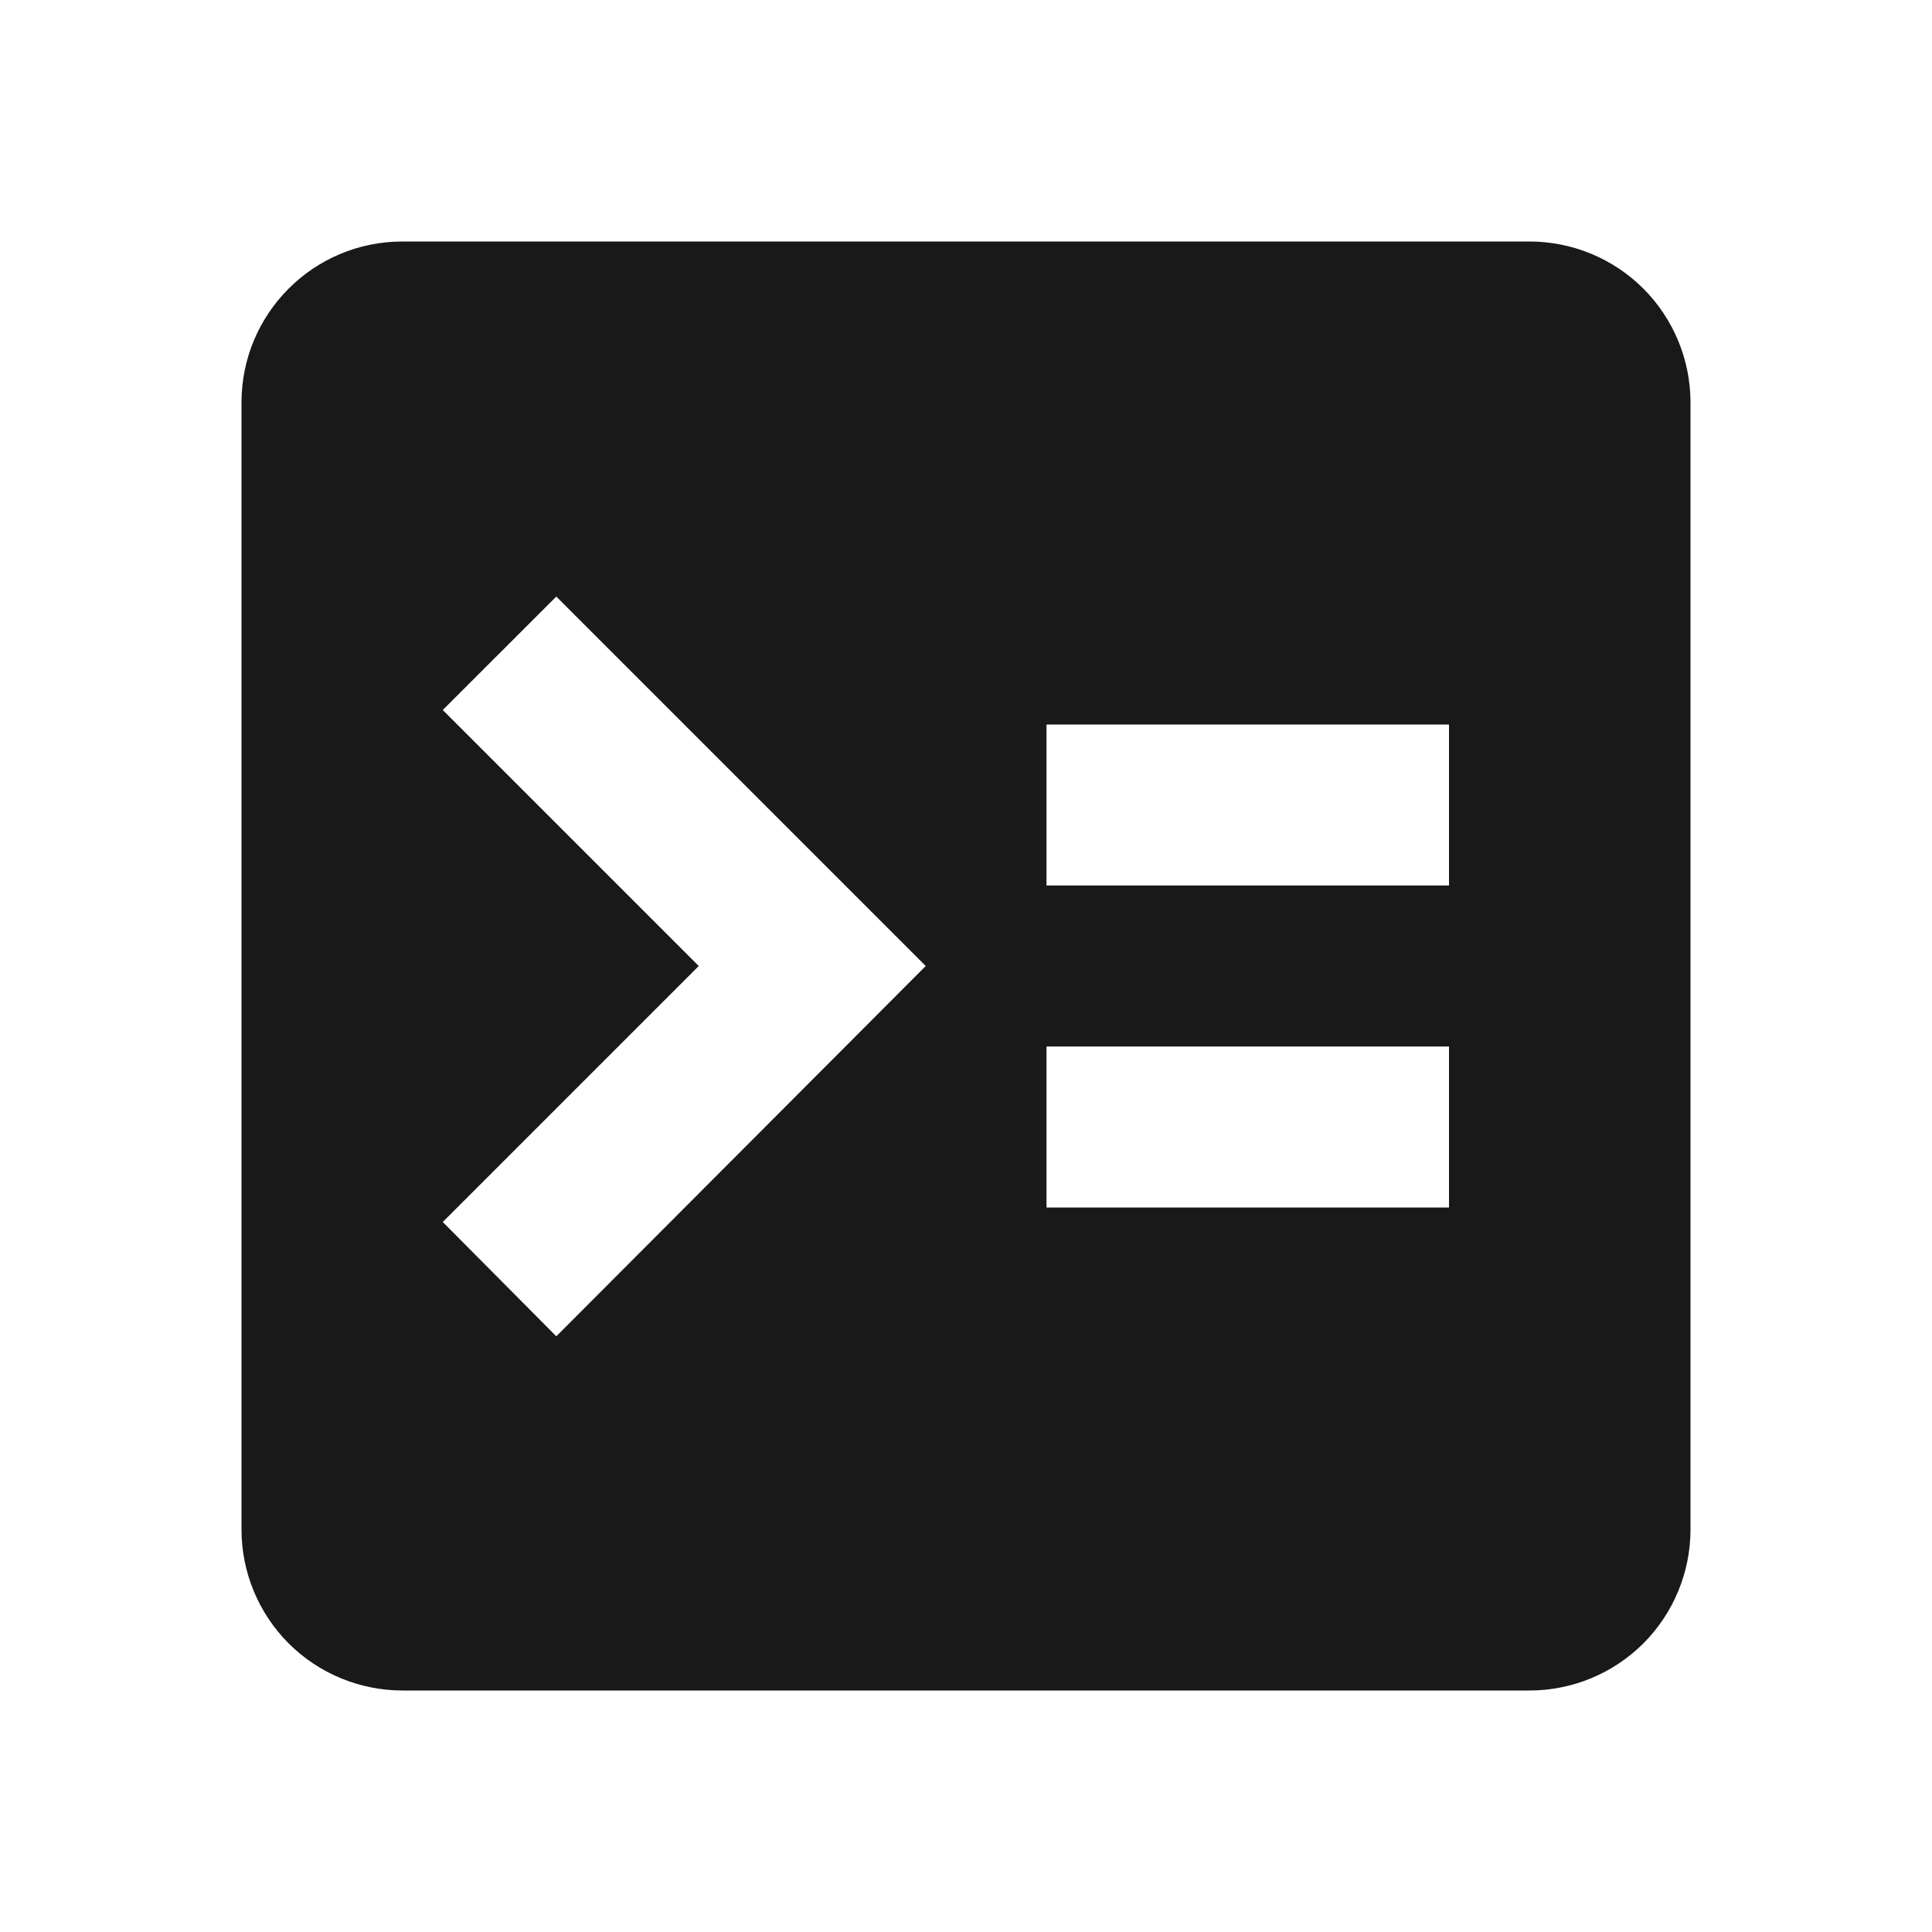 <svg width="18" height="18" viewBox="0 0 18 18" fill="none" xmlns="http://www.w3.org/2000/svg">
<g id="nav icons">
<path id="Vector" d="M9.75 9.75H13.5V11.25H9.75M9.75 6.75H13.5V8.25H9.75M5.183 5.558L8.625 9L5.183 12.45L4.125 11.385L6.51 9L4.125 6.615M3.75 2.25C2.917 2.25 2.25 2.925 2.25 3.75V14.25C2.25 14.648 2.408 15.029 2.689 15.311C2.971 15.592 3.352 15.75 3.75 15.75H14.25C14.648 15.75 15.029 15.592 15.311 15.311C15.592 15.029 15.75 14.648 15.75 14.25V3.75C15.75 3.352 15.592 2.971 15.311 2.689C15.029 2.408 14.648 2.25 14.25 2.25H3.75Z" fill="#191919"/>
</g>
</svg>
